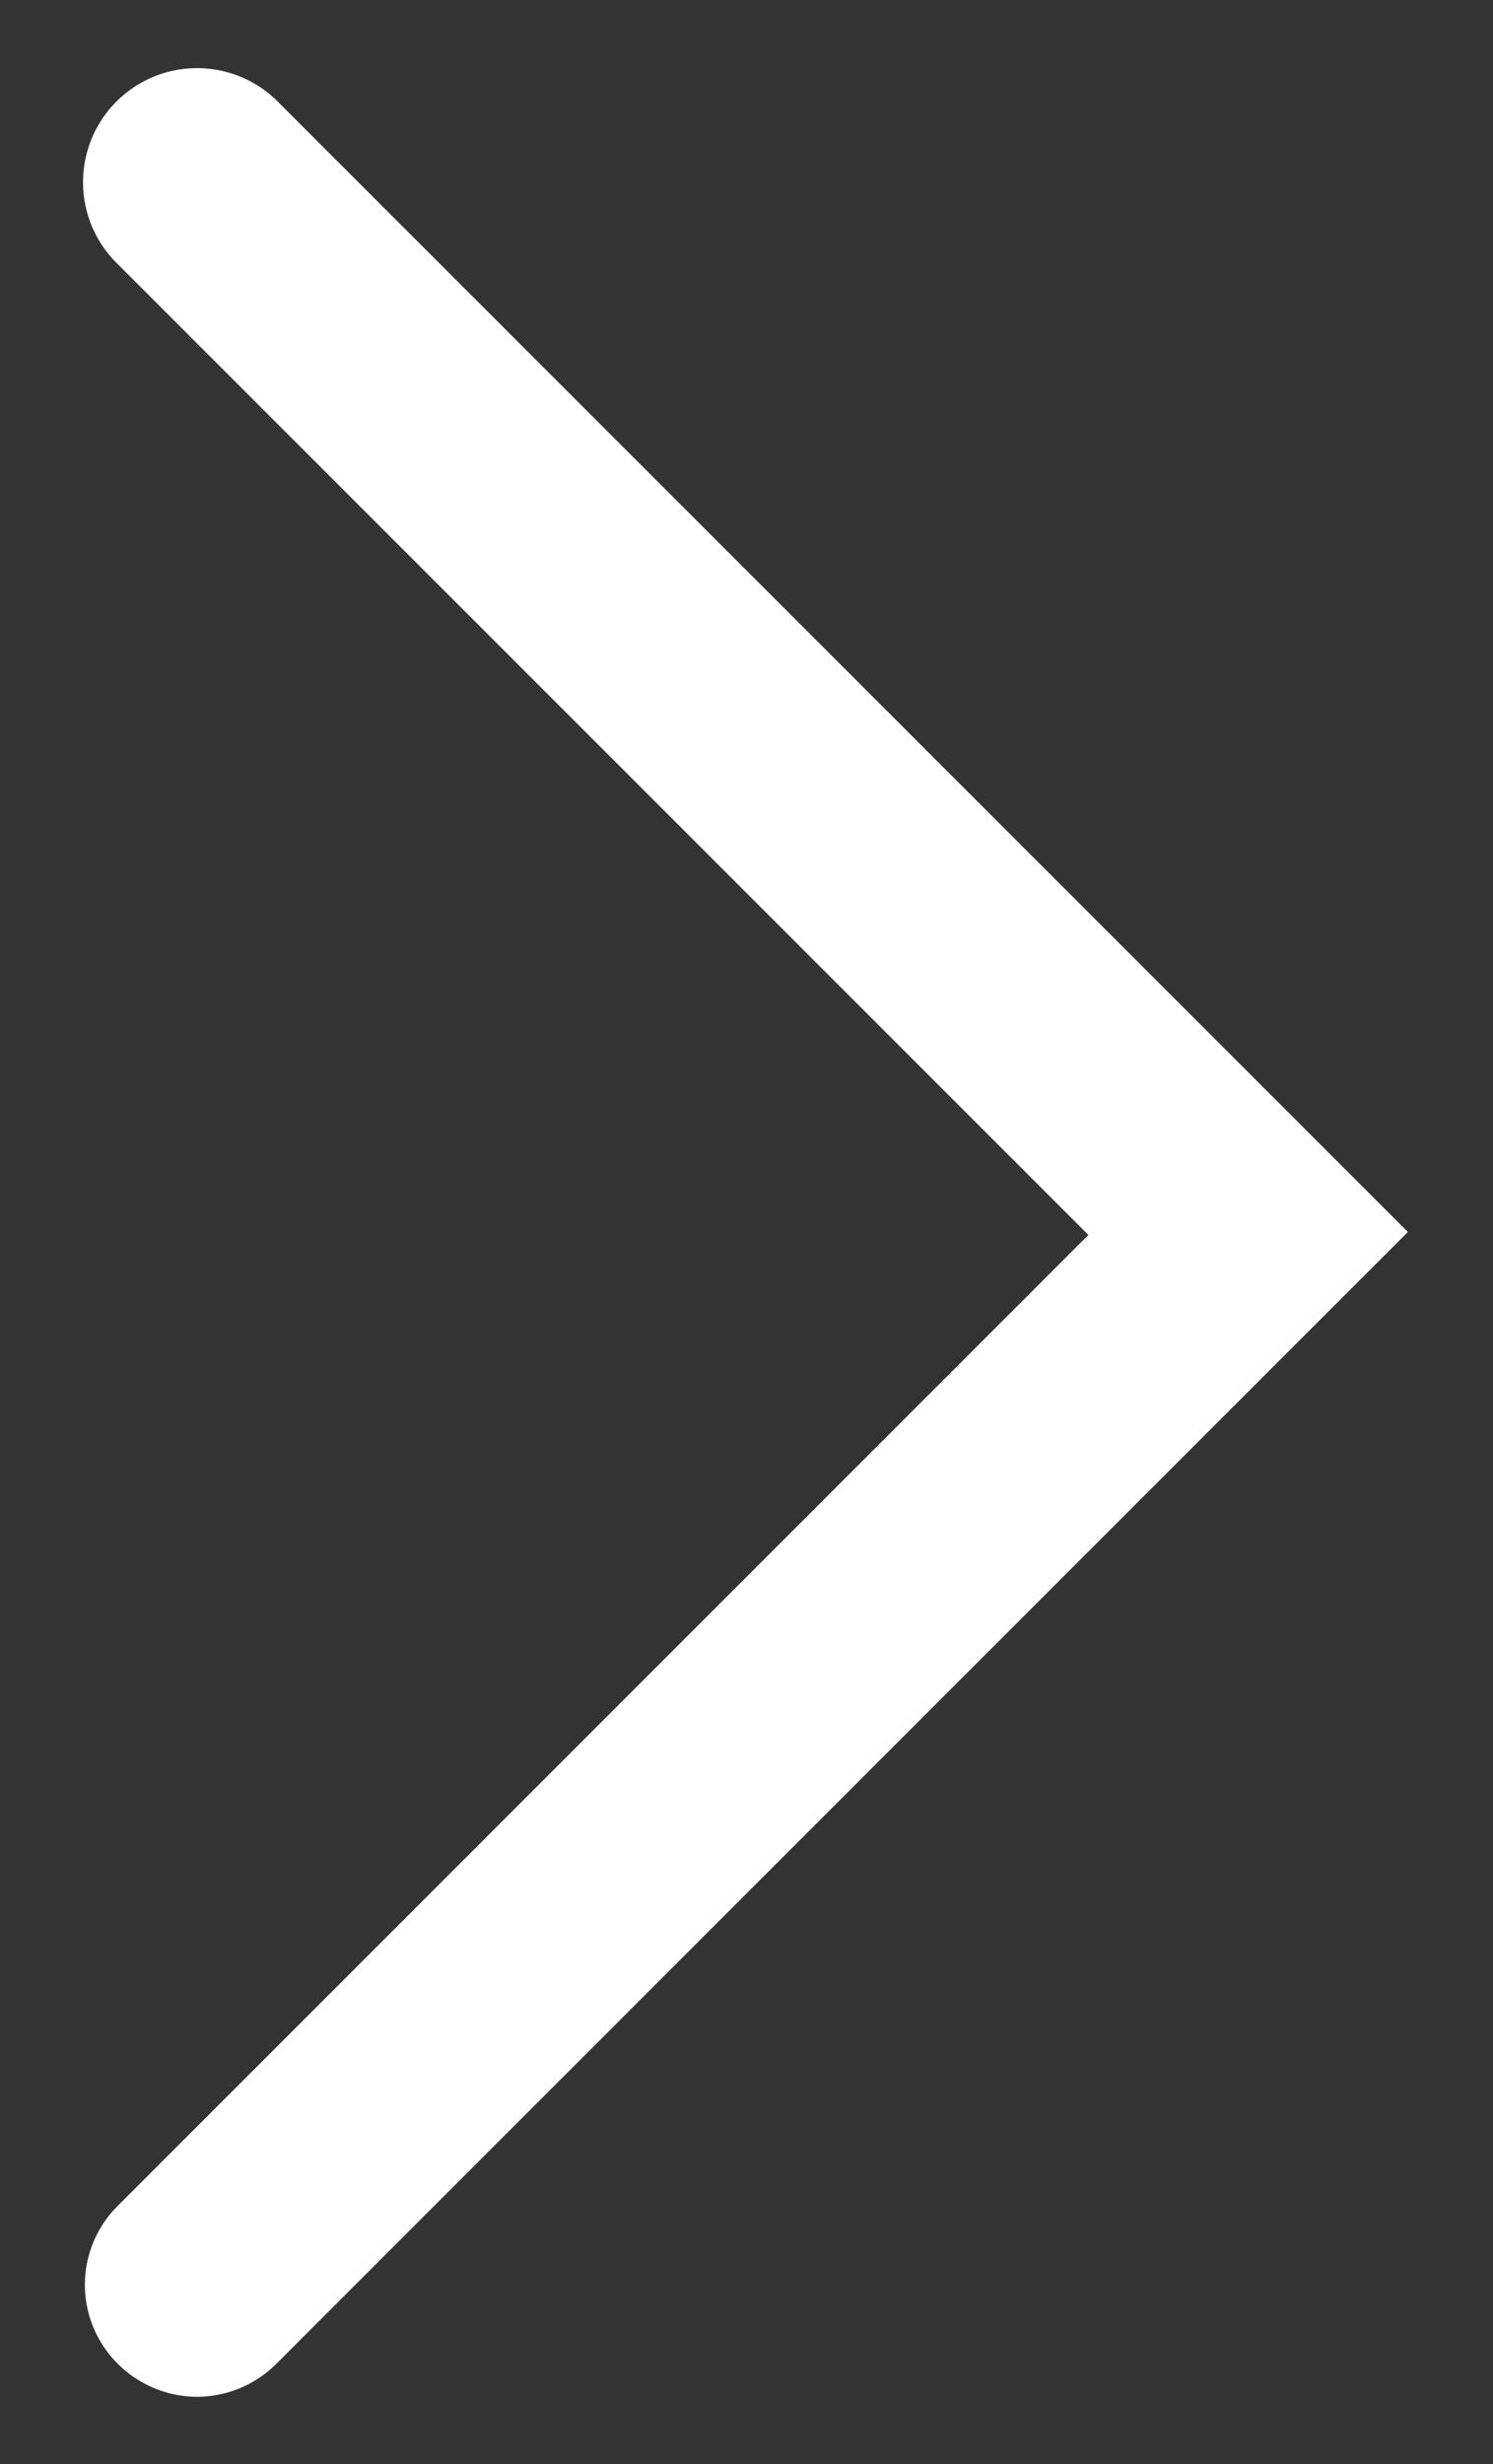 <svg xmlns="http://www.w3.org/2000/svg" width="20" height="33" viewBox="0 0 20 33"><rect x="0" y="0" width="20" height="33" fill="#333333" stroke="none"/><path d="M2.64,32.1a1.51,1.51,0,0,1-1.06-.44,1.49,1.49,0,0,1,0-2.12l13-13-13-13A1.5,1.5,0,0,1,3.7,1.34L18.86,16.5,3.7,31.66A1.51,1.51,0,0,1,2.64,32.1Z" fill="#fff"/></svg>